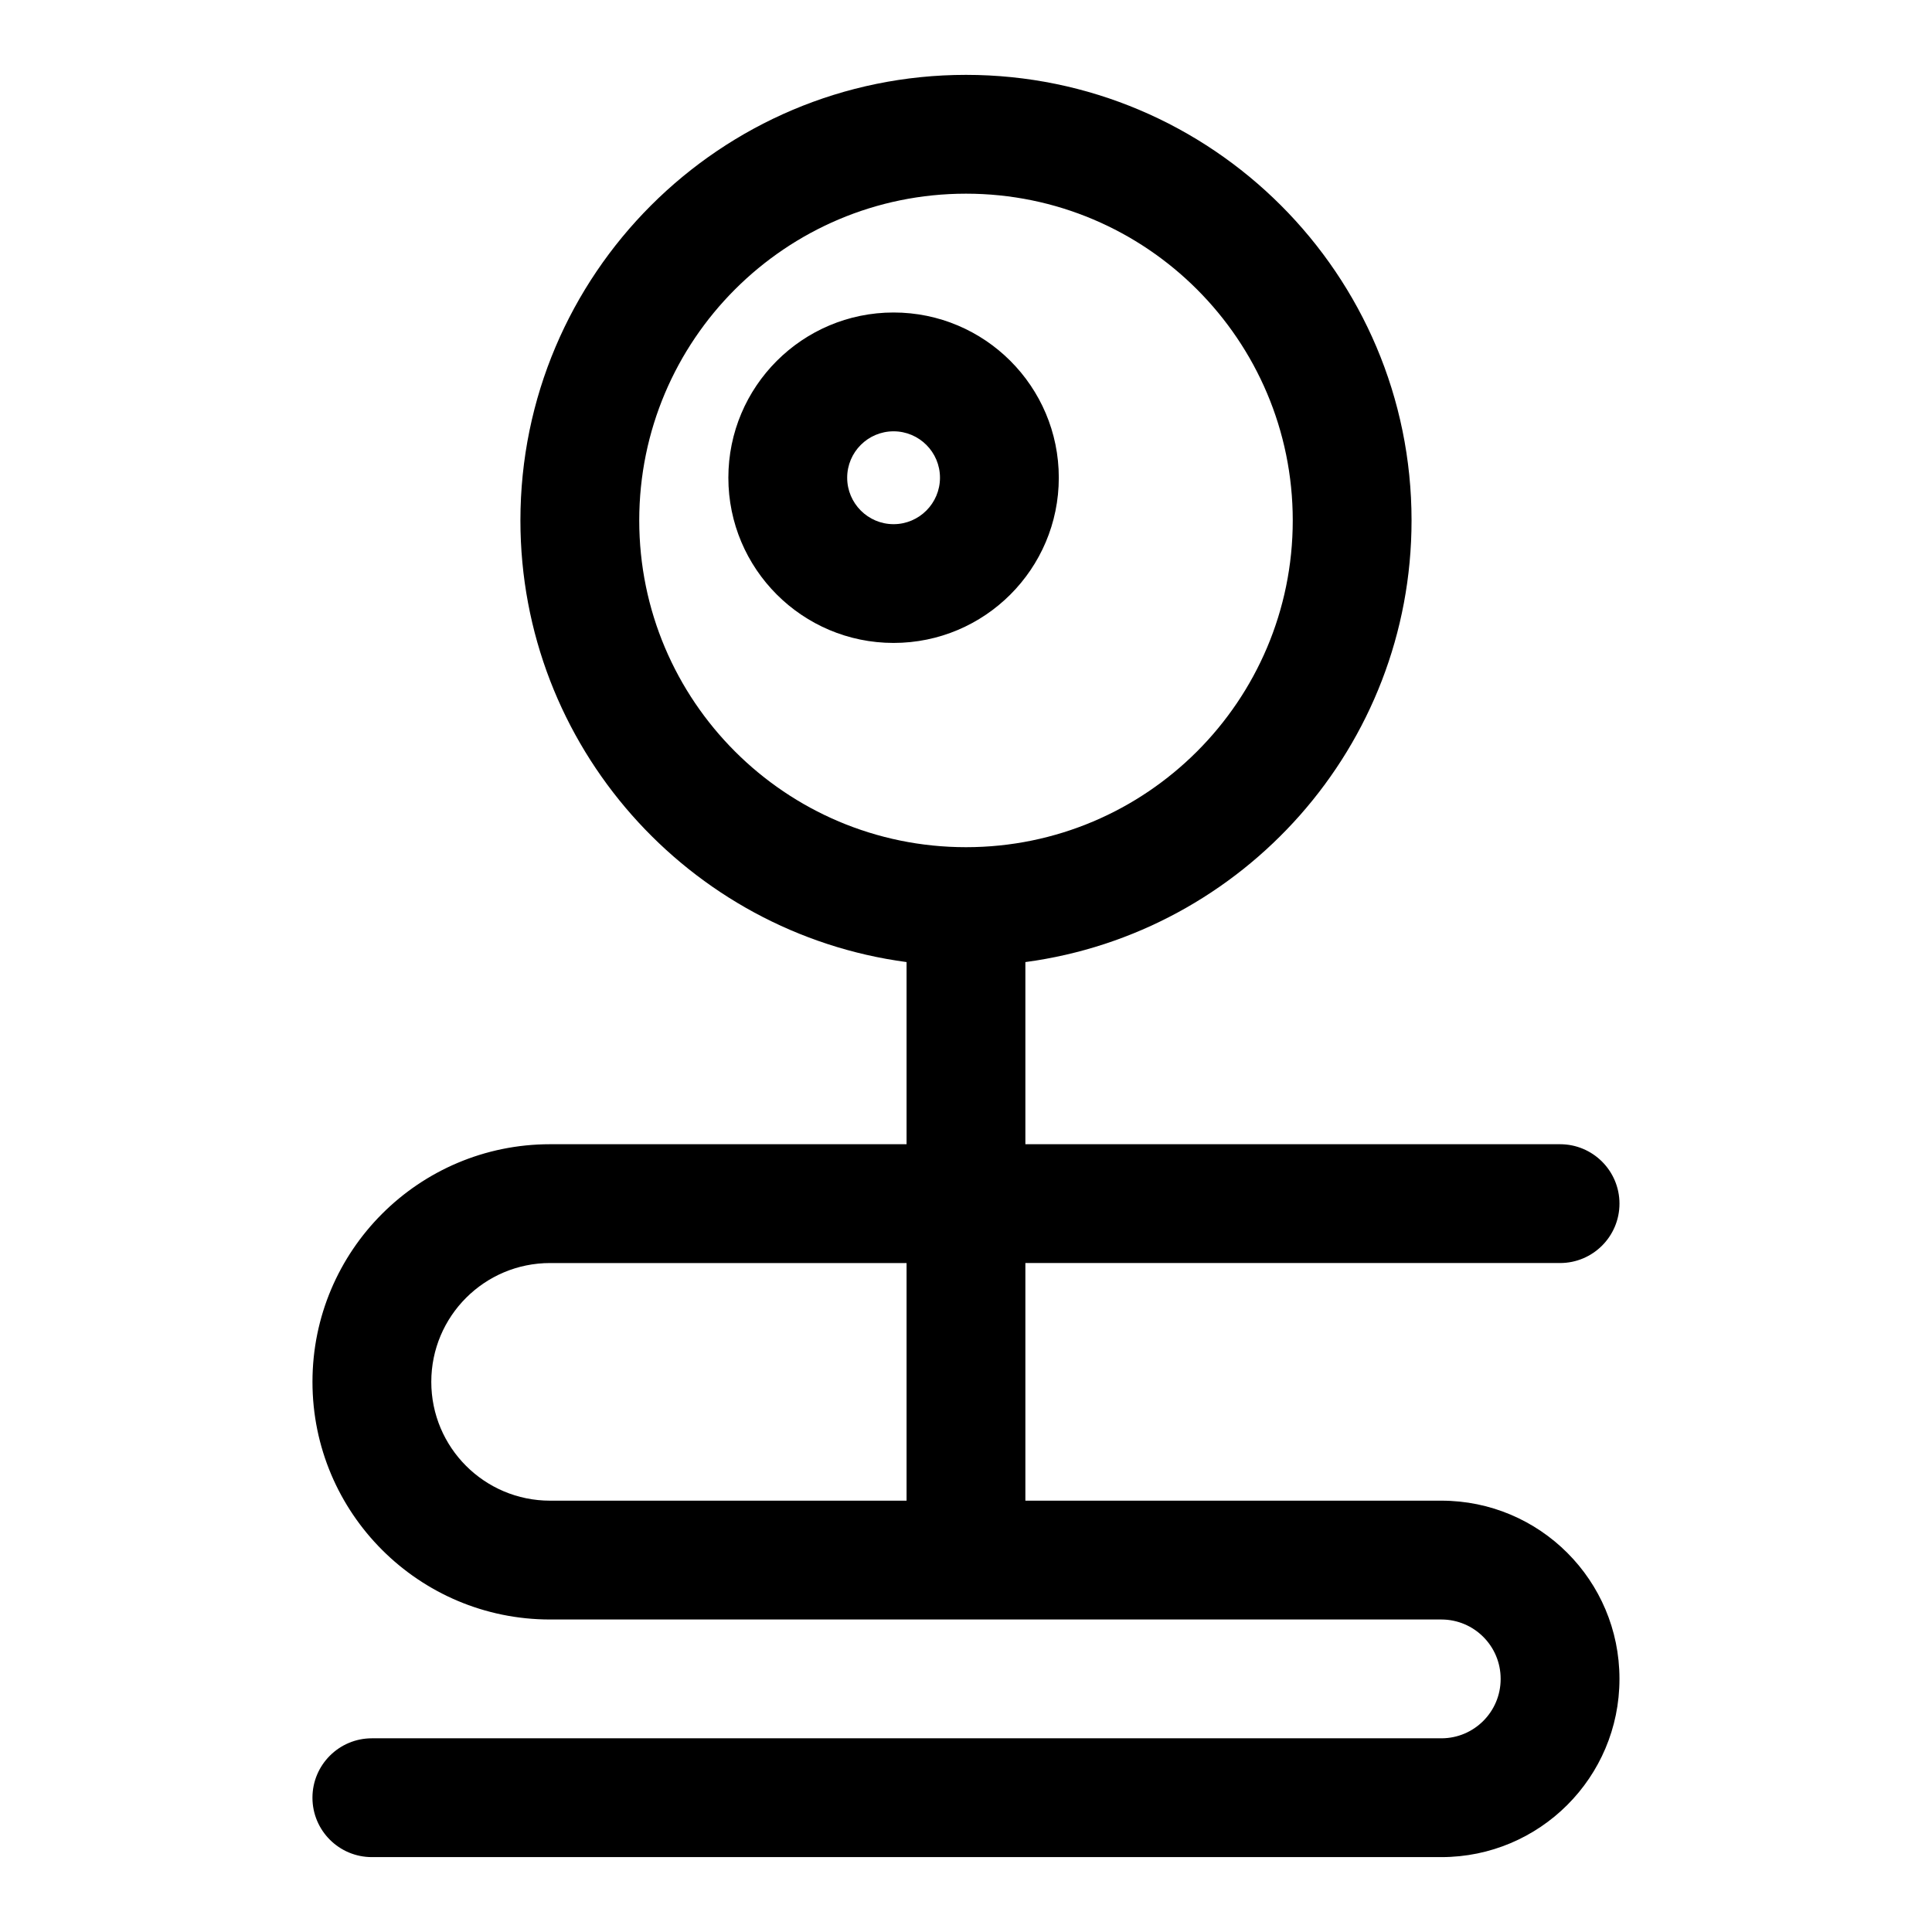 <?xml version="1.0" encoding="UTF-8"?>
<!-- The Best Svg Icon site in the world: iconSvg.co, Visit us! https://iconsvg.co -->
<svg fill="#000000" width="800px" height="800px" version="1.1" viewBox="144 144 512 512" xmlns="http://www.w3.org/2000/svg">
 <path d="m384.25 398.96v48.27h-94.465c-34.777 0-62.977 28.199-62.977 62.977v0c0 34.777 28.199 62.977 62.977 62.977h236.19c8.676 0 15.711 7.039 15.711 15.711v0.062c0 8.676-7.039 15.711-15.711 15.711h-283.43c-8.691 0-15.742 7.055-15.742 15.742 0 8.691 7.055 15.742 15.742 15.742h283.43c26.07 0 47.199-21.129 47.199-47.199v-0.062c0-26.07-21.129-47.199-47.199-47.199h-110.24v-62.977h141.7c8.691 0 15.742-7.055 15.742-15.742 0-8.691-7.055-15.742-15.742-15.742h-141.7v-48.27c57.734-7.715 102.34-57.215 102.34-117.04 0-65.164-52.914-118.08-118.08-118.08-65.164 0-118.08 52.914-118.08 118.08 0 59.828 44.602 109.33 102.34 117.04zm0 79.758h-94.465c-17.398 0-31.488 14.09-31.488 31.488 0 17.398 14.09 31.488 31.488 31.488h94.465zm-125.95 31.488m141.7-314.88c47.801 0 86.594 38.793 86.594 86.594s-38.793 86.594-86.594 86.594c-47.801 0-86.594-38.793-86.594-86.594s38.793-86.594 86.594-86.594zm-19.191 31.488c-24.168 0-43.785 19.617-43.785 43.785 0 24.168 19.617 43.785 43.785 43.785 24.168 0 43.785-19.617 43.785-43.785 0-24.168-19.617-43.785-43.785-43.785zm0 31.488c6.785 0 12.297 5.512 12.297 12.297s-5.512 12.312-12.297 12.312c-6.785 0-12.297-5.527-12.297-12.312s5.512-12.297 12.297-12.297z" fill-rule="evenodd"/>
</svg>